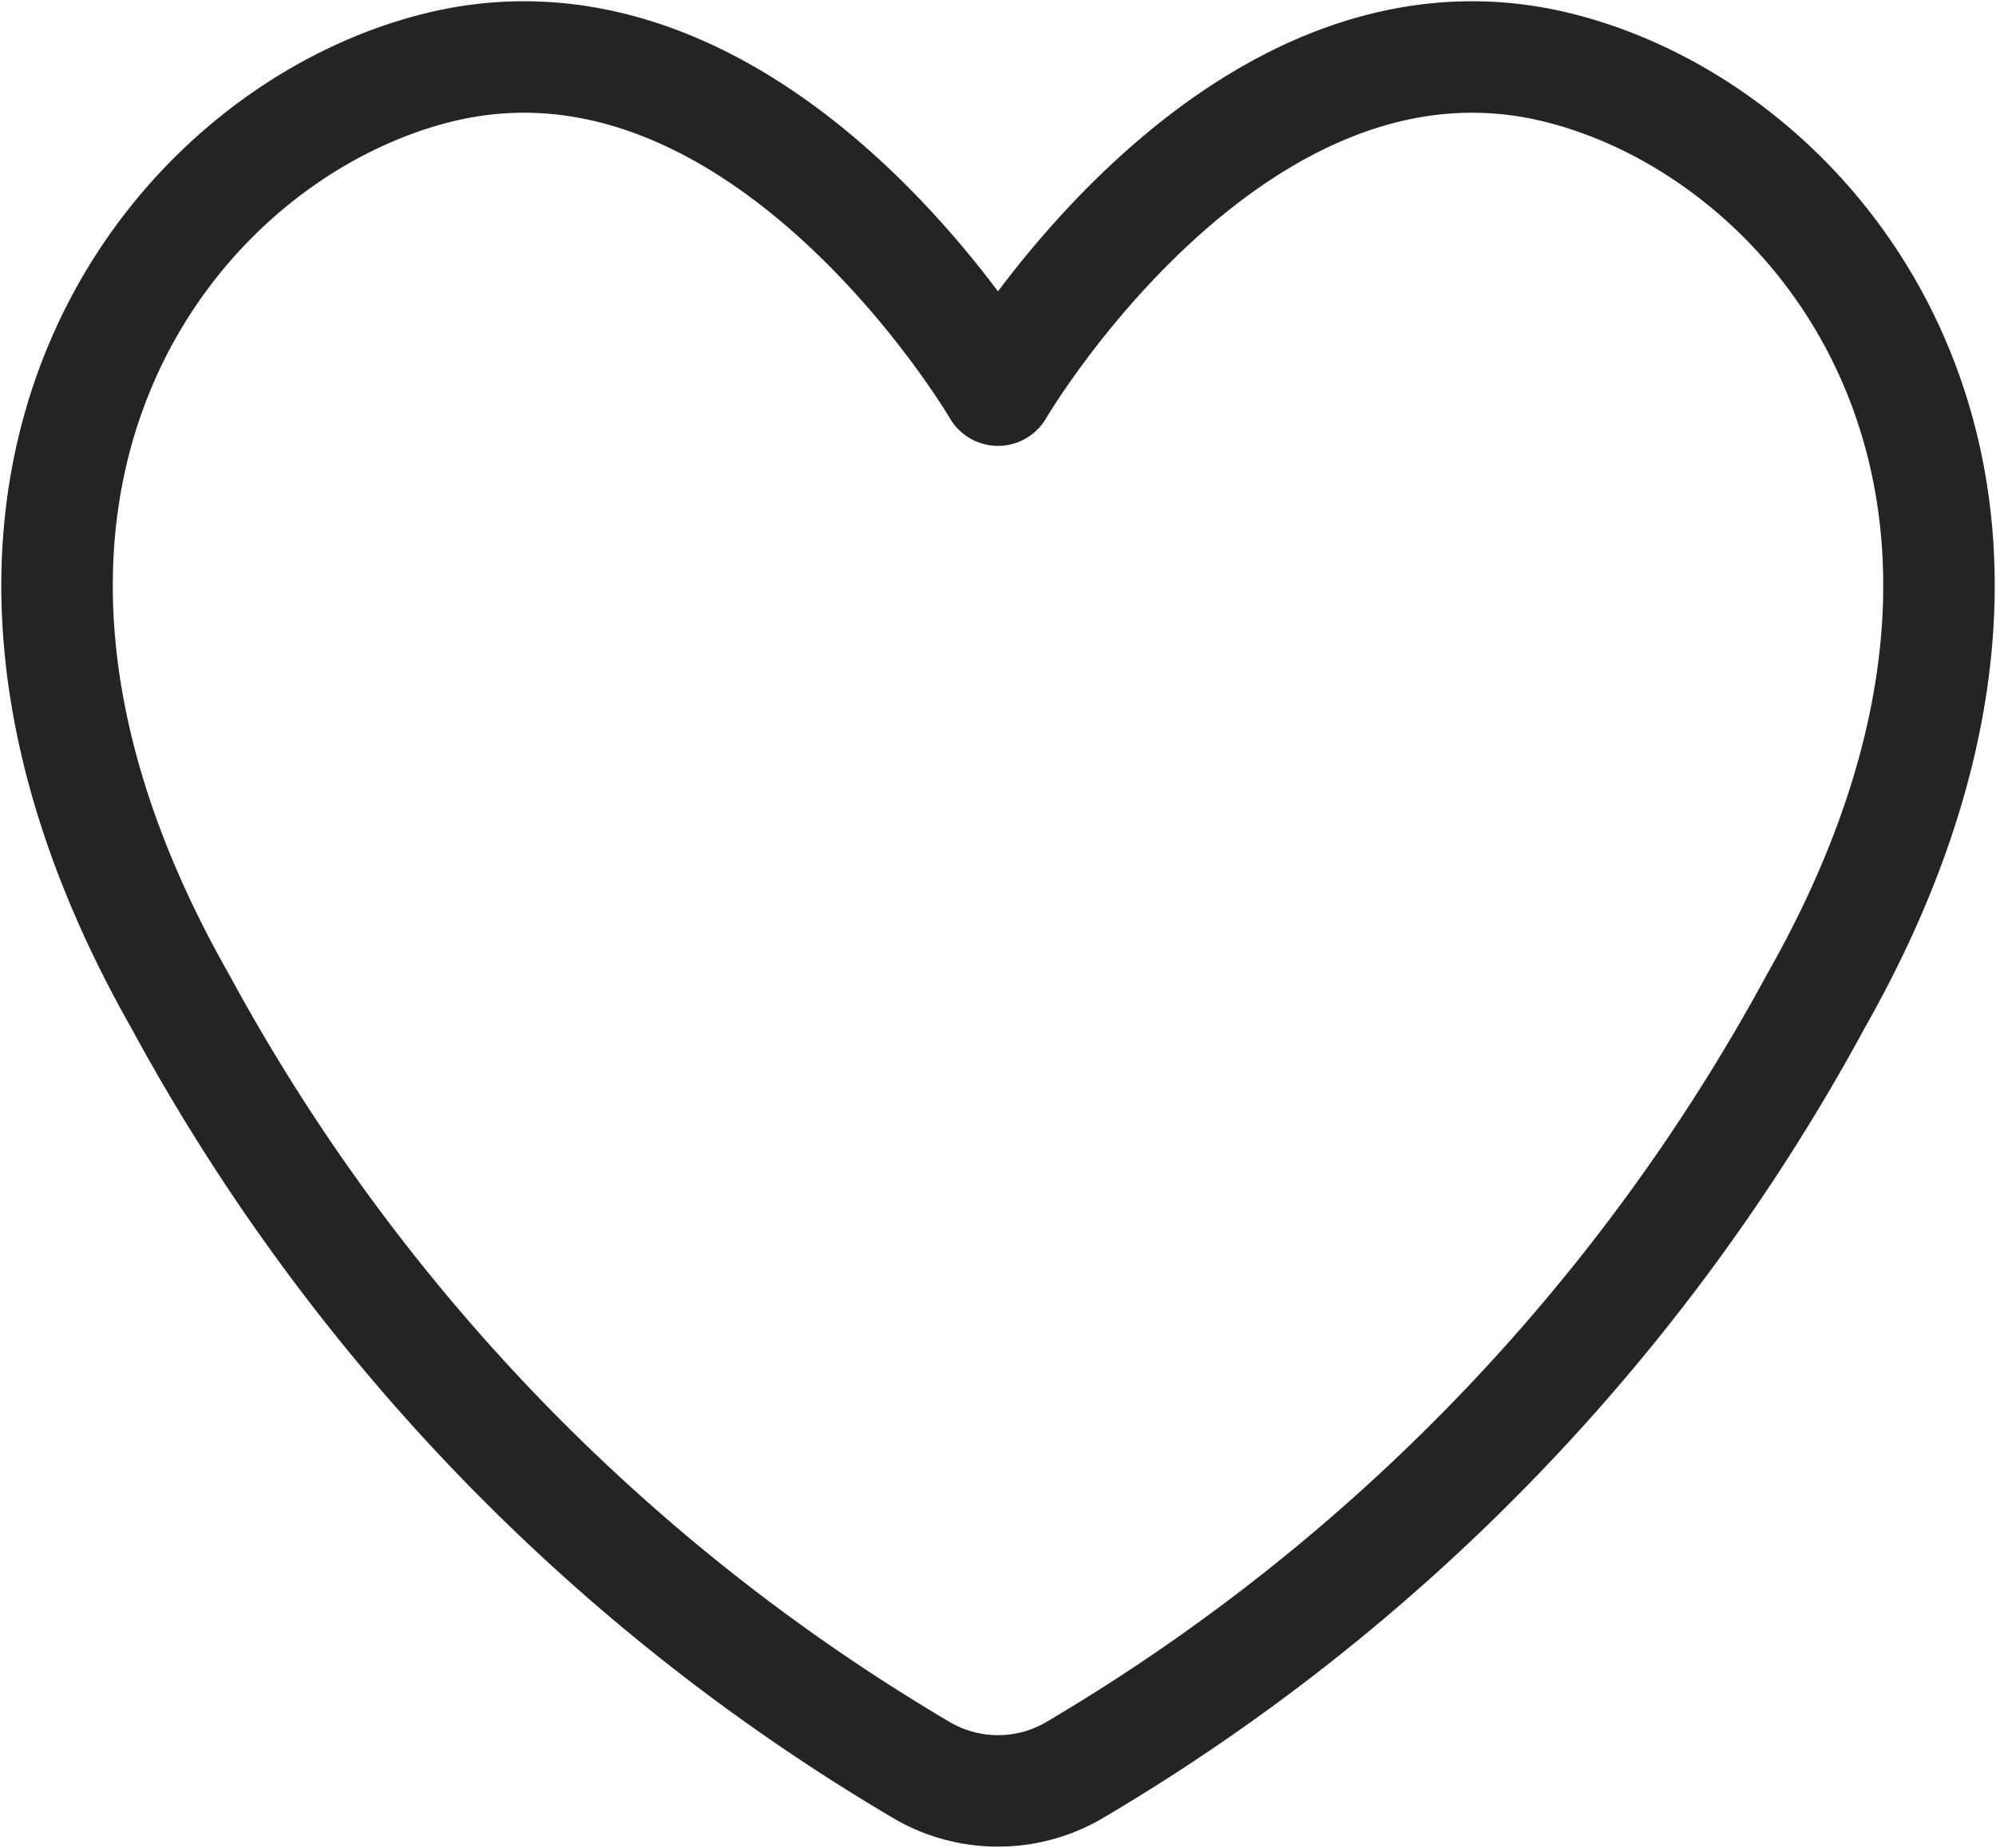 <svg id="Group_60208" data-name="Group 60208" xmlns="http://www.w3.org/2000/svg" xmlns:xlink="http://www.w3.org/1999/xlink" width="17.904" height="16.579" viewBox="0 0 17.904 16.579">
  <defs>
    <clipPath id="clip-path">
      <rect id="Rectangle_33694" data-name="Rectangle 33694" width="17.904" height="16.579" transform="translate(0 0)" fill="none" stroke="#242424" stroke-width="1"/>
    </clipPath>
  </defs>
  <g id="Group_60207" data-name="Group 60207" clip-path="url(#clip-path)">
    <path id="Path_116445" data-name="Path 116445" d="M8.281,15.889a1.355,1.355,0,0,0,1.342,0A17.9,17.9,0,0,0,16.29,8.978c2.592-4.566.116-7.767-2.313-8.371C11.066-.116,8.952,3.5,8.952,3.5S6.838-.116,3.927.607C1.5,1.211-.978,4.412,1.614,8.978A17.9,17.9,0,0,0,8.281,15.889Z" fill="none" stroke="#242424" stroke-linejoin="round" stroke-width="1"/>
  </g>
</svg>
